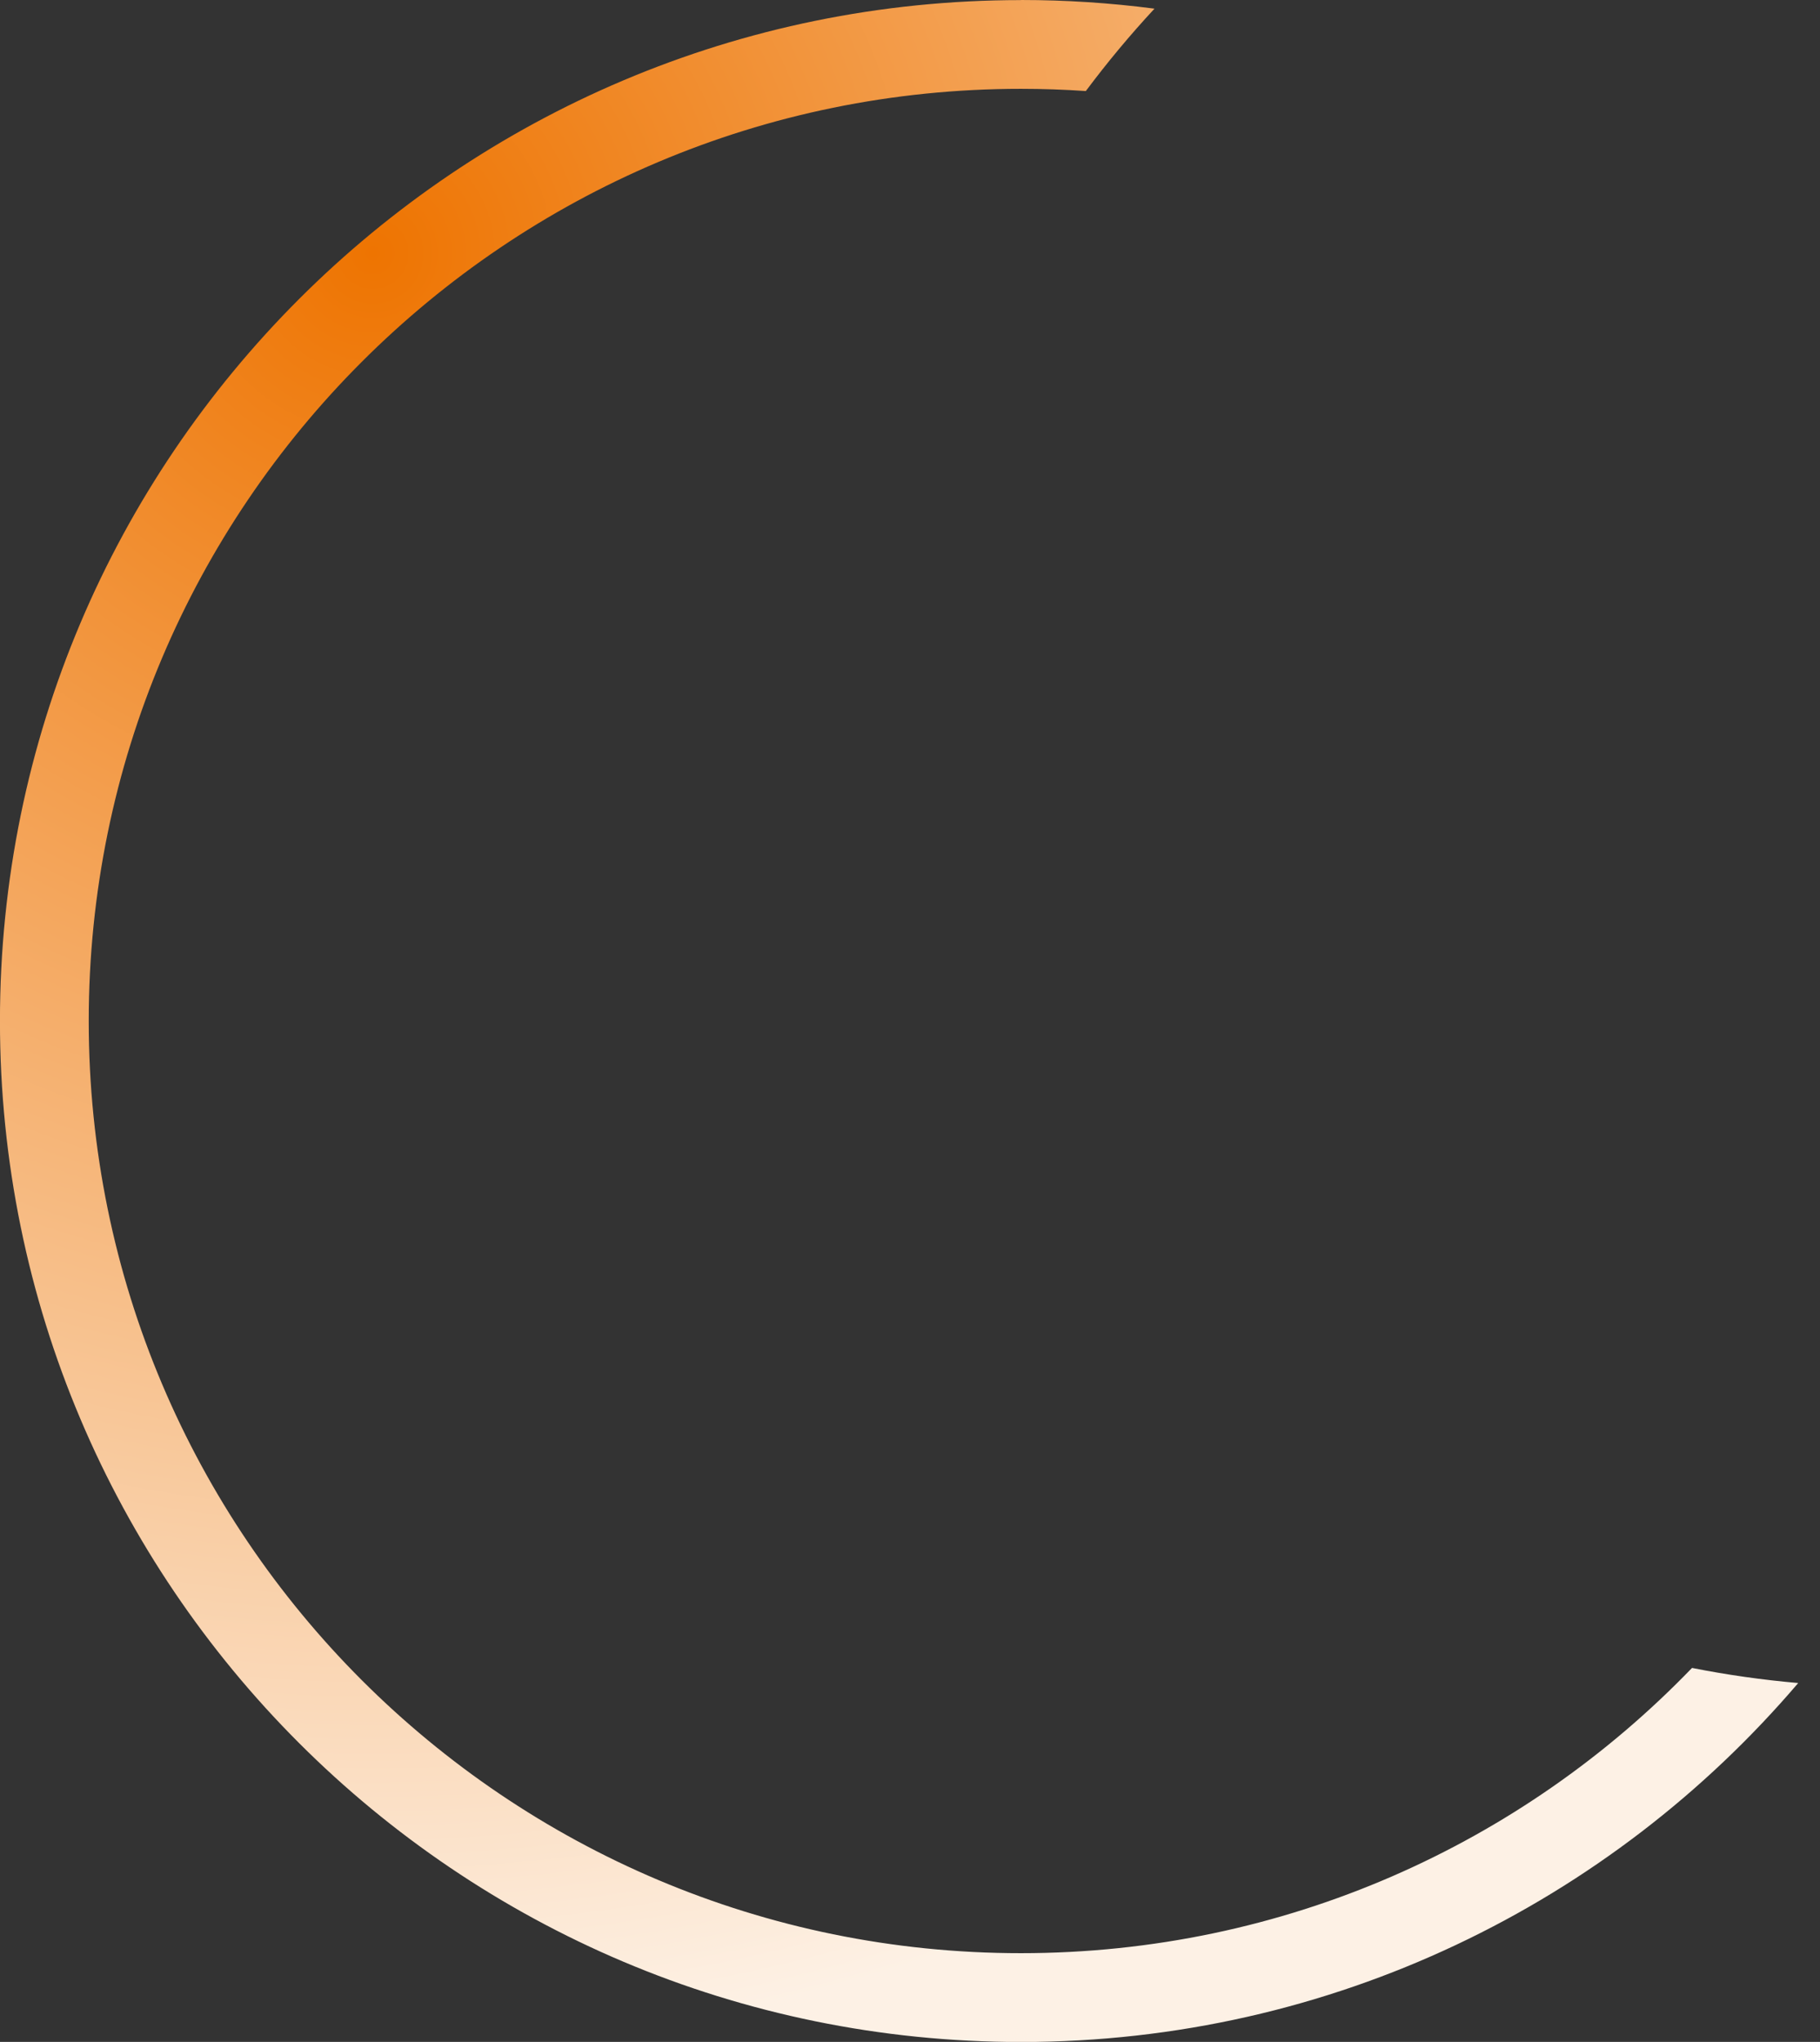 <svg height="46" viewBox="0 0 41 46" width="41" xmlns="http://www.w3.org/2000/svg" xmlns:xlink="http://www.w3.org/1999/xlink"><rect x="0" y="0" width="41" height="46" fill="#333333" stroke="none"/><radialGradient id="a" cx="20.415%" cy="12.403%" gradientTransform="matrix(.568 .725 -.823 .5 .19 -.086)" r="100.179%"><stop offset="0" stop-color="#ee7401"/><stop offset="1" stop-color="#fdf1e5"/></radialGradient><path d="m23 0c1.016 0 2.017.066 2.998.194l.01.001c-.548.59-1.064 1.21-1.547 1.856-.483-.033-.97-.05-1.462-.05-11.598 0-21 9.402-21 21s9.402 21 21 21c5.938 0 11.3-2.464 15.118-6.426.783.155 1.581.269 2.392.34-4.218 4.948-10.497 8.087-17.51 8.087-12.703 0-23-10.297-23-23s10.297-23 23-23z" fill="url(#a)" fill-rule="evenodd"/></svg>